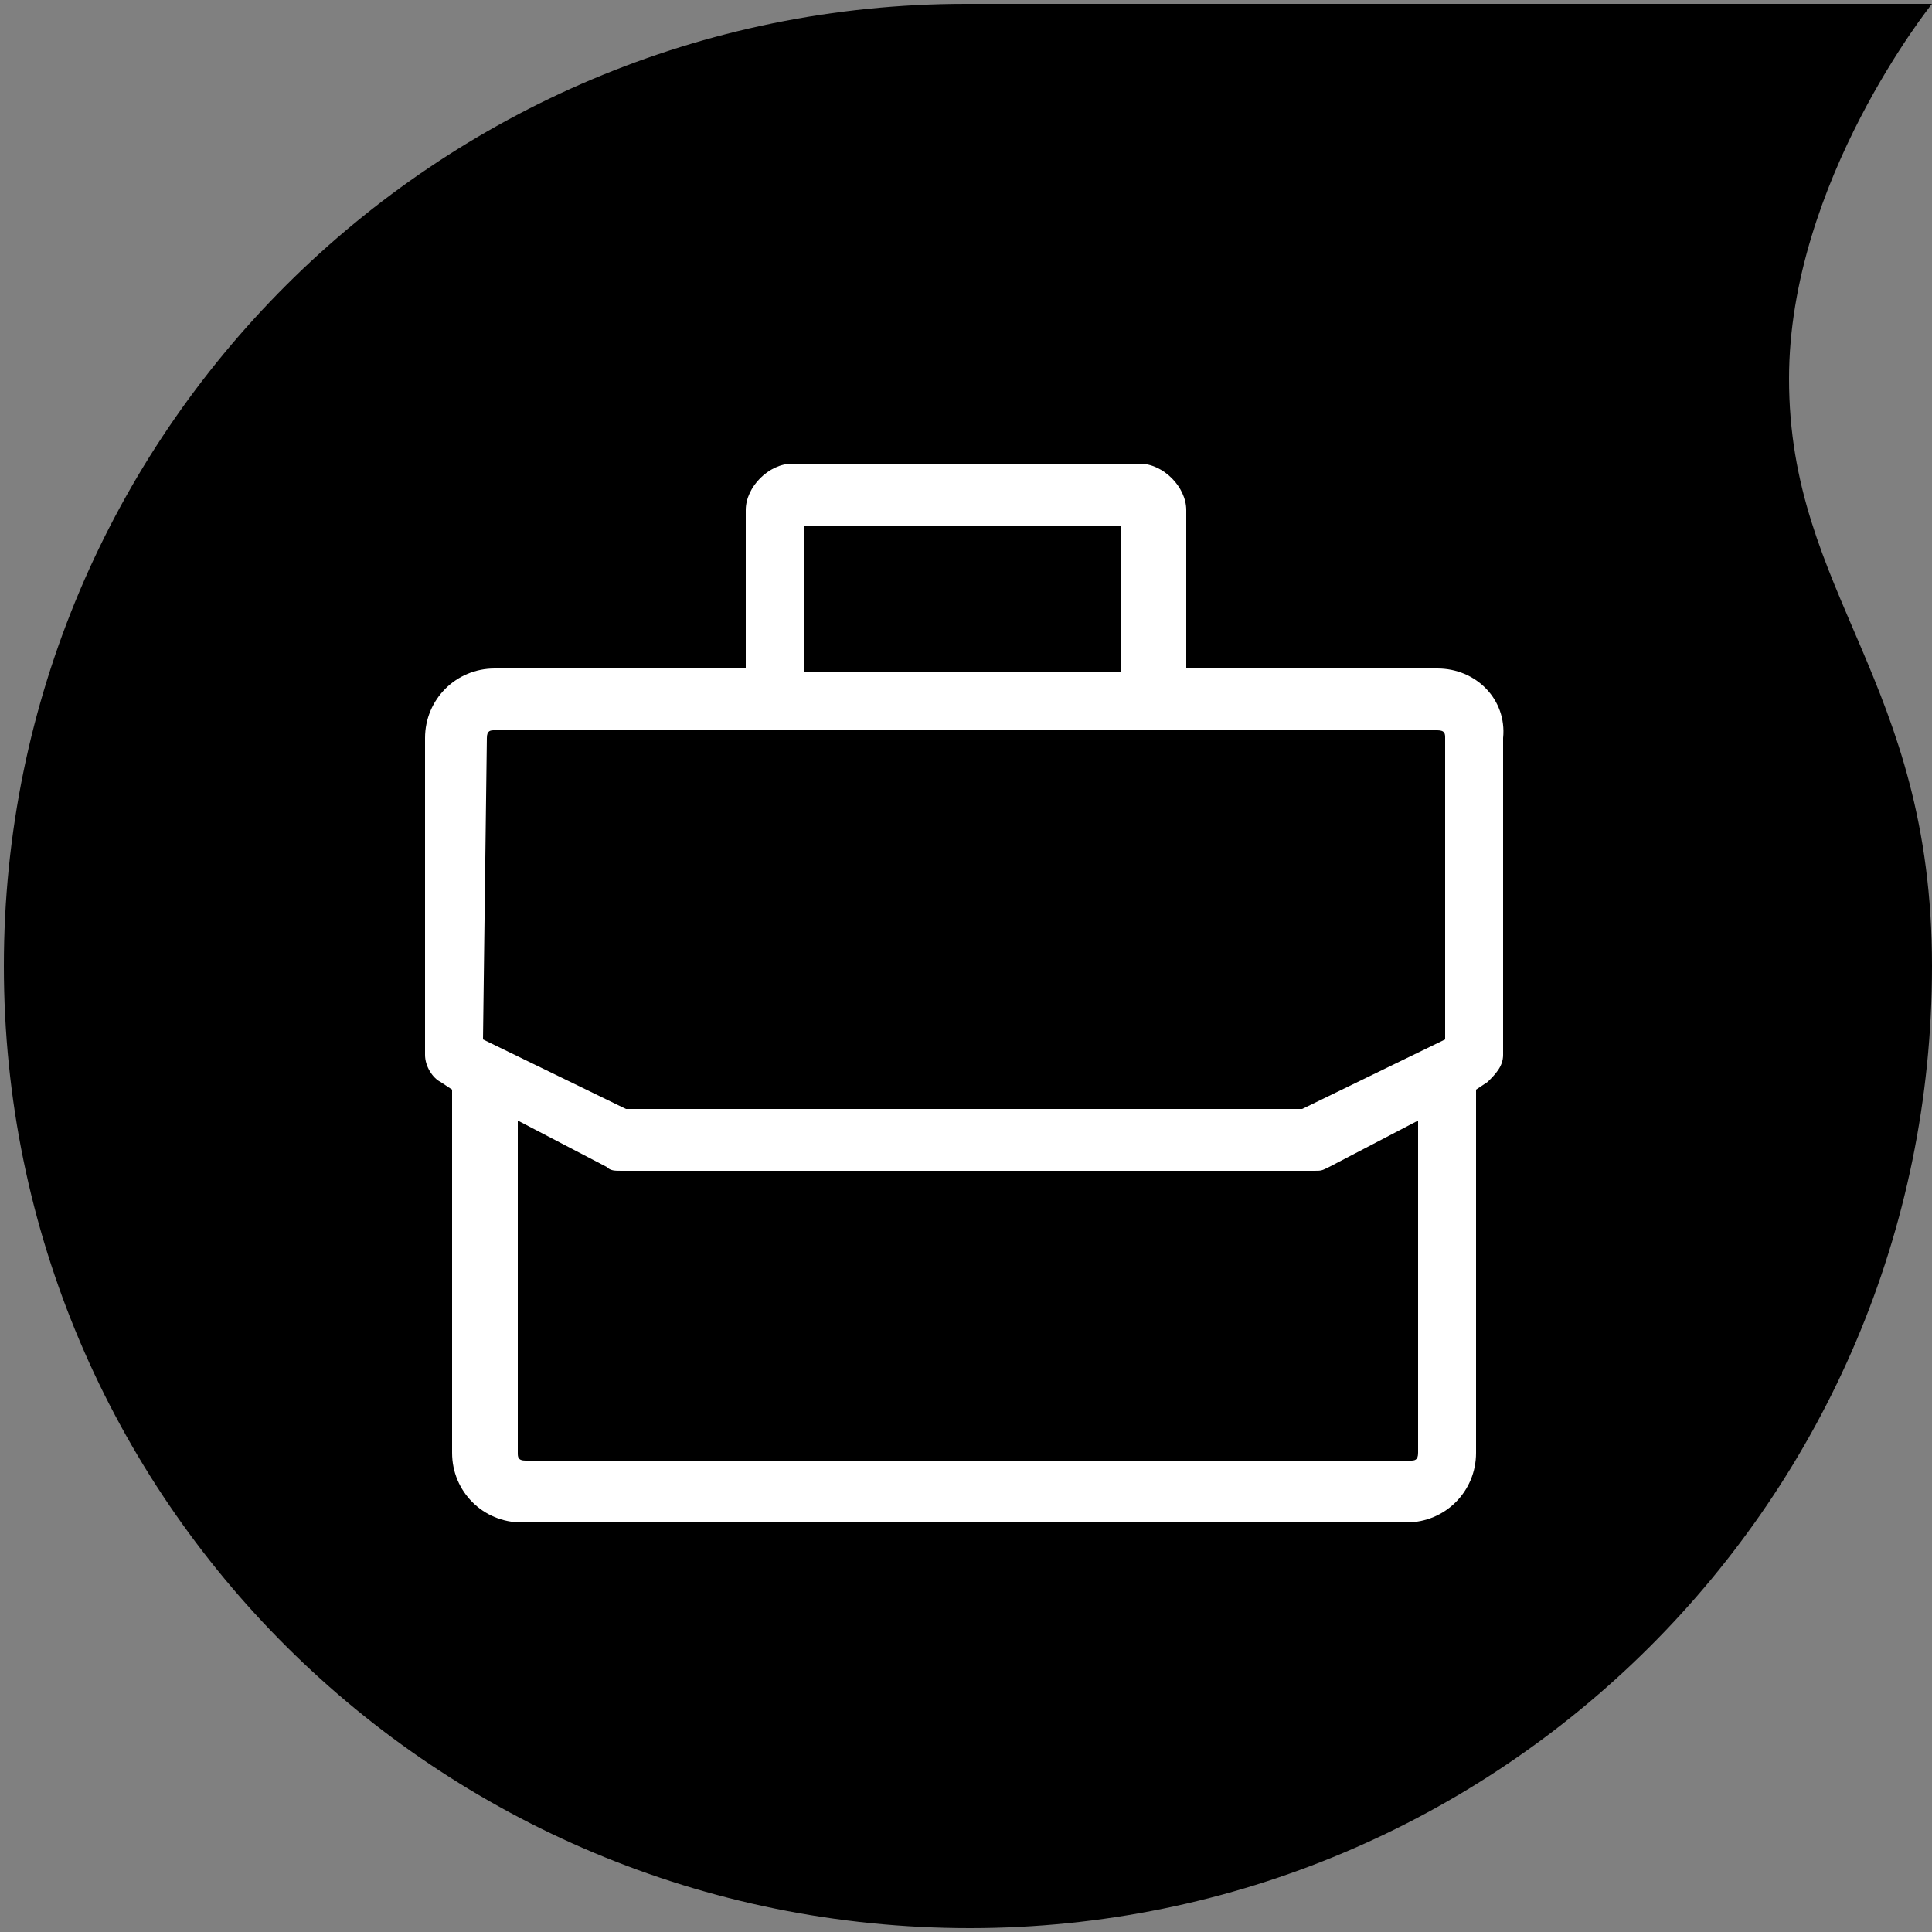<?xml version="1.0" encoding="utf-8"?>
<!-- Generator: Adobe Illustrator 25.1.0, SVG Export Plug-In . SVG Version: 6.00 Build 0)  -->
<!DOCTYPE svg PUBLIC "-//W3C//DTD SVG 1.1//EN" "http://www.w3.org/Graphics/SVG/1.1/DTD/svg11.dtd">
<svg version="1.1" id="Calque_1" xmlns:x="http://ns.adobe.com/Extensibility/1.0/" xmlns:i="http://ns.adobe.com/AdobeIllustrator/10.0/" xmlns:graph="http://ns.adobe.com/Graphs/1.0/"
	 xmlns="http://www.w3.org/2000/svg" xmlns:xlink="http://www.w3.org/1999/xlink" x="0px" y="0px" viewBox="0 0 50 50"
	 style="enable-background:new 0 0 50 50;" xml:space="preserve">
<rect x="0" y="0" width="50" height="50" fill="#808080" stroke="none"/>
<style type="text/css">
	.st0{fill:#FFFFFF;}
</style>
<path d="M0.1,25c0-13.8,11.2-24.9,24.9-24.9H50c0,0-3.7,4.6-3.7,9.7c0,5.6,3.7,7.8,3.7,15.2c0,13.8-11.2,24.9-24.9,24.9
	C11.3,49.9,0.1,38.8,0.1,25"/>
<path class="st0" d="M37.2,17.3h-6.5v-4.1c0-0.6-0.6-1.2-1.2-1.2h-9c-0.6,0-1.2,0.6-1.2,1.2v4.1h-6.5c-1,0-1.8,0.8-1.8,1.8v8.2
	c0,0.3,0.2,0.6,0.4,0.7l0.3,0.2v9.4c0,1,0.8,1.8,1.8,1.8h22.9c1,0,1.8-0.8,1.8-1.8v-9.4l0.3-0.2c0.2-0.2,0.4-0.4,0.4-0.7v-8.2
	C39,18.1,38.2,17.3,37.2,17.3z M20.8,13.6h8.2v3.8h-8.2V13.6z M12.6,19.1c0-0.2,0.1-0.2,0.2-0.2h7.7h9h7.7c0.2,0,0.2,0.1,0.2,0.2
	v7.8l-3.7,1.8H16.2l-3.7-1.8L12.6,19.1L12.6,19.1z M36.7,37.6c0,0.2-0.1,0.2-0.2,0.2H13.6c-0.2,0-0.2-0.1-0.2-0.2v-8.6l2.3,1.2
	c0.1,0.1,0.2,0.1,0.4,0.1H34c0.2,0,0.2,0,0.4-0.1l2.3-1.2V37.6z"/>
</svg>
